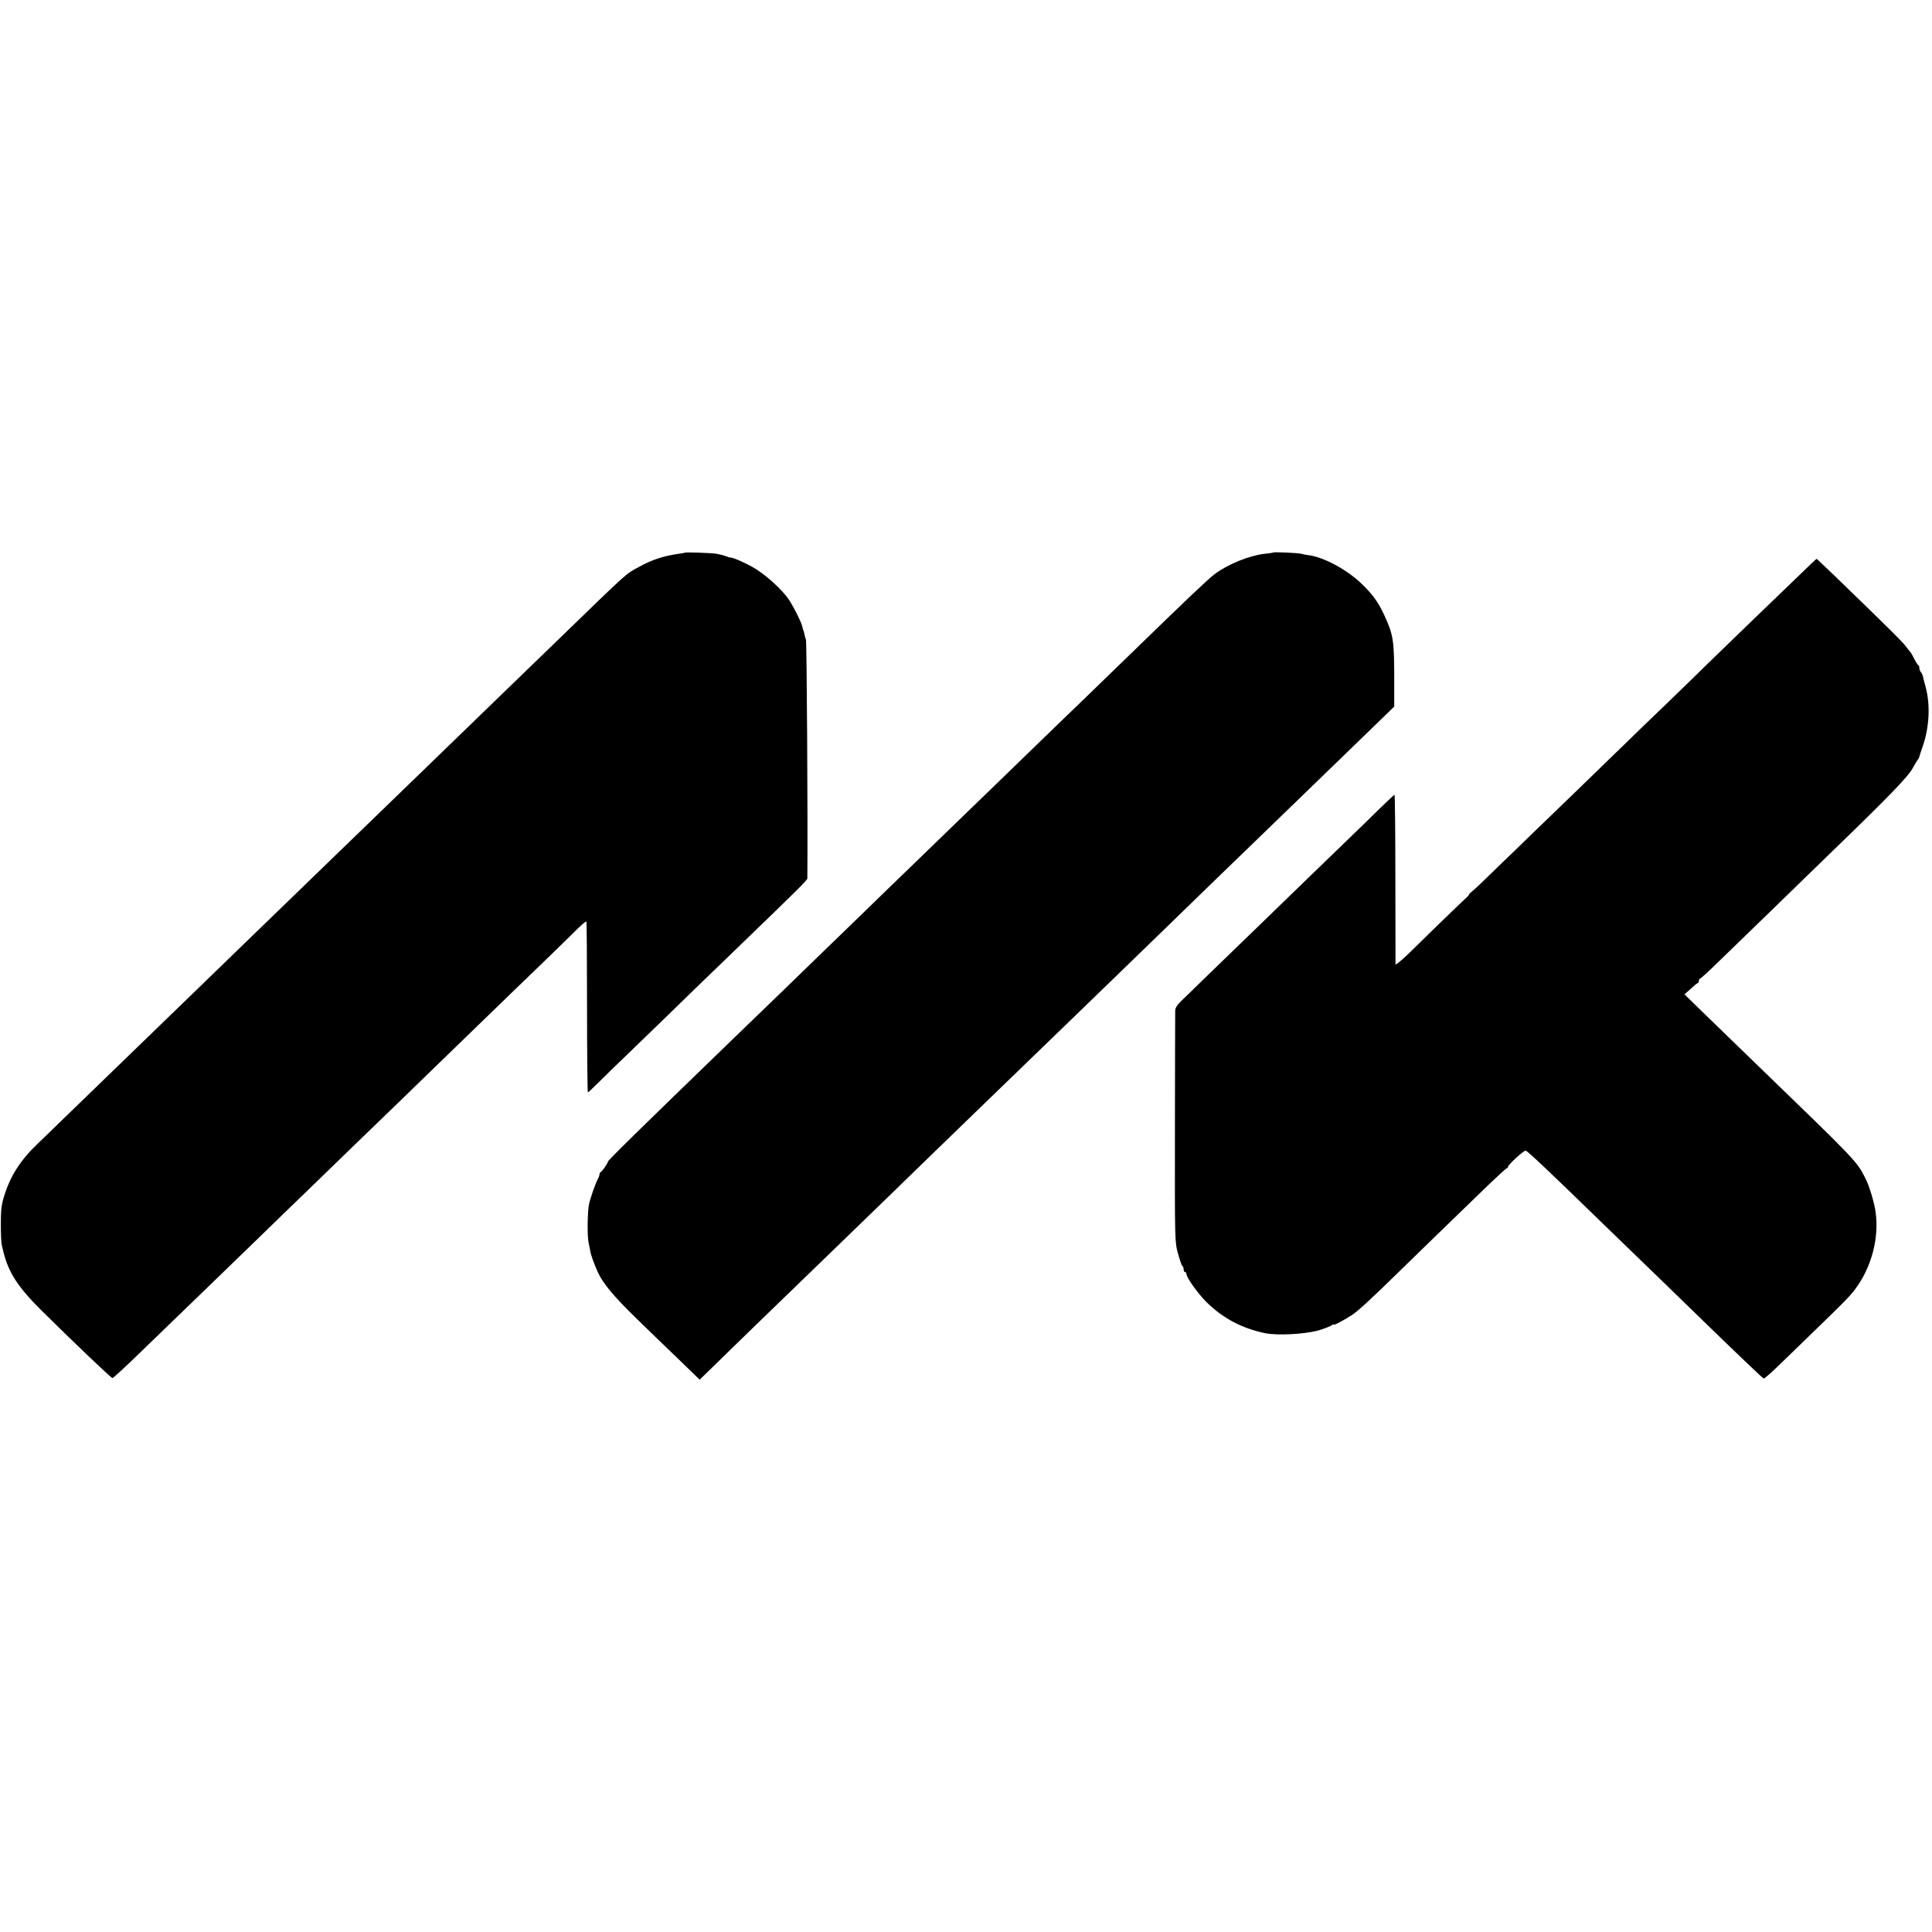<?xml version="1.0" standalone="no"?>
<!DOCTYPE svg PUBLIC "-//W3C//DTD SVG 20010904//EN"
 "http://www.w3.org/TR/2001/REC-SVG-20010904/DTD/svg10.dtd">
<svg version="1.0" xmlns="http://www.w3.org/2000/svg"
 width="1376pt" height="1376pt" viewBox="0 0 1376 1376"
 preserveAspectRatio="xMidYMid meet">
<g transform="translate(0,1376) scale(0.1,-0.1)"
fill="#000000" stroke="none">
<path d="M4877 9824 c-1 -2 -20 -5 -42 -8 -107 -15 -191 -42 -281 -92 -102
-55 -67 -24 -595 -536 -129 -124 -279 -270 -334 -323 -126 -122 -465 -450
-611 -592 -210 -203 -559 -541 -649 -628 -127 -123 -538 -521 -664 -643 -58
-57 -191 -185 -294 -285 -334 -323 -751 -727 -977 -946 -58 -57 -129 -125
-158 -153 -126 -120 -197 -230 -243 -378 -19 -62 -23 -97 -23 -200 0 -69 3
-134 6 -145 3 -11 8 -33 12 -50 37 -150 105 -254 276 -423 243 -240 492 -477
501 -477 5 0 91 79 190 175 100 96 224 216 275 266 93 89 471 456 624 604 42
41 186 181 320 310 133 129 282 273 330 320 49 47 181 175 295 285 113 110
250 243 304 295 457 443 625 606 745 721 76 74 172 167 213 208 40 40 76 71
79 68 3 -3 5 -278 5 -611 0 -333 3 -606 6 -606 3 0 33 28 68 63 34 34 160 157
280 272 120 116 269 260 330 320 62 61 200 194 307 297 527 509 578 559 578
572 4 382 -4 1701 -10 1701 -1 0 -3 8 -6 18 -2 9 -6 25 -8 35 -3 9 -5 17 -6
17 -1 0 -3 10 -6 23 -5 26 -55 128 -92 186 -48 75 -177 191 -265 239 -72 39
-141 68 -157 66 -3 0 -18 5 -34 11 -16 6 -45 13 -65 16 -35 6 -220 12 -224 8z"/>
<path d="M9068 9825 c-2 -2 -29 -6 -60 -9 -112 -13 -262 -74 -357 -145 -48
-36 -193 -174 -581 -551 -60 -58 -208 -202 -330 -320 -123 -118 -267 -258
-322 -311 -54 -53 -187 -182 -296 -287 -108 -105 -247 -239 -309 -299 -61 -59
-206 -200 -323 -313 -117 -113 -263 -254 -325 -315 -62 -60 -205 -198 -317
-307 -111 -108 -249 -241 -304 -295 -56 -54 -202 -195 -324 -313 -676 -654
-890 -864 -890 -873 0 -10 -42 -71 -52 -75 -5 -2 -8 -9 -8 -15 0 -7 -6 -24
-14 -38 -17 -33 -53 -137 -61 -175 -11 -56 -13 -220 -4 -269 6 -27 12 -59 14
-70 4 -25 27 -88 53 -146 36 -79 112 -170 261 -316 80 -78 217 -211 305 -295
l159 -154 88 85 c48 48 190 185 314 306 125 121 278 269 339 328 61 59 203
197 315 305 112 108 243 235 291 282 93 91 466 453 667 647 186 180 535 517
637 616 50 49 192 186 315 305 123 119 303 294 399 387 225 219 260 253 557
540 303 294 381 369 655 634 118 115 250 243 293 284 l77 75 0 189 c0 281 -6
322 -71 462 -43 93 -83 148 -162 224 -105 101 -269 189 -377 203 -19 2 -43 7
-53 10 -19 6 -194 14 -199 9z"/>
<path d="M12829 9677 c-163 -156 -537 -518 -673 -650 -66 -66 -200 -195 -296
-288 -96 -92 -230 -221 -296 -286 -67 -65 -217 -210 -333 -323 -117 -113 -274
-265 -349 -337 -75 -73 -136 -133 -137 -133 -1 0 -53 -51 -116 -112 -63 -62
-127 -123 -143 -135 -16 -13 -26 -23 -23 -23 4 0 -12 -18 -36 -39 -23 -22
-103 -98 -177 -170 -74 -73 -174 -170 -222 -217 -49 -46 -88 -79 -89 -72 0 7
-1 282 -1 611 0 328 -3 597 -6 597 -2 0 -50 -45 -106 -99 -55 -55 -146 -143
-201 -196 -55 -53 -205 -198 -334 -323 -129 -125 -262 -254 -296 -287 -102
-98 -544 -527 -586 -568 -26 -25 -39 -47 -39 -65 -1 -15 -1 -391 -2 -837 -1
-810 -1 -810 22 -893 12 -45 26 -85 31 -88 5 -3 9 -14 9 -25 0 -10 5 -19 10
-19 6 0 10 -6 10 -13 0 -26 83 -142 144 -202 118 -116 254 -187 421 -221 84
-16 269 -7 370 19 36 10 92 31 103 40 6 5 12 7 12 3 0 -7 60 25 127 67 41 26
135 112 329 302 109 107 398 387 647 628 67 64 125 117 129 117 5 0 8 4 8 9 0
15 110 116 126 116 11 0 175 -155 519 -490 51 -49 193 -187 315 -305 122 -118
271 -262 330 -320 336 -327 523 -505 531 -508 5 -2 62 48 126 111 65 63 168
163 228 221 223 216 253 247 293 298 120 156 177 369 150 558 -10 69 -44 182
-71 235 -63 125 -57 119 -777 815 -116 113 -279 271 -362 351 l-151 147 43 38
c23 22 46 41 51 42 5 2 9 10 9 18 0 8 4 14 8 14 4 0 64 54 132 121 69 67 244
236 389 377 145 142 339 329 429 417 395 382 528 520 562 580 19 33 36 62 39
65 3 3 7 10 9 15 1 6 13 42 26 80 47 135 55 294 21 421 -9 32 -18 68 -20 78
-3 11 -9 24 -15 30 -5 5 -10 18 -10 27 0 10 -3 19 -7 21 -5 2 -17 21 -28 43
-11 22 -24 45 -30 52 -5 6 -21 25 -34 43 -22 29 -115 121 -317 317 -45 43
-133 129 -197 191 -64 61 -117 112 -119 112 -2 0 -51 -46 -109 -103z"/>
</g>
</svg>
